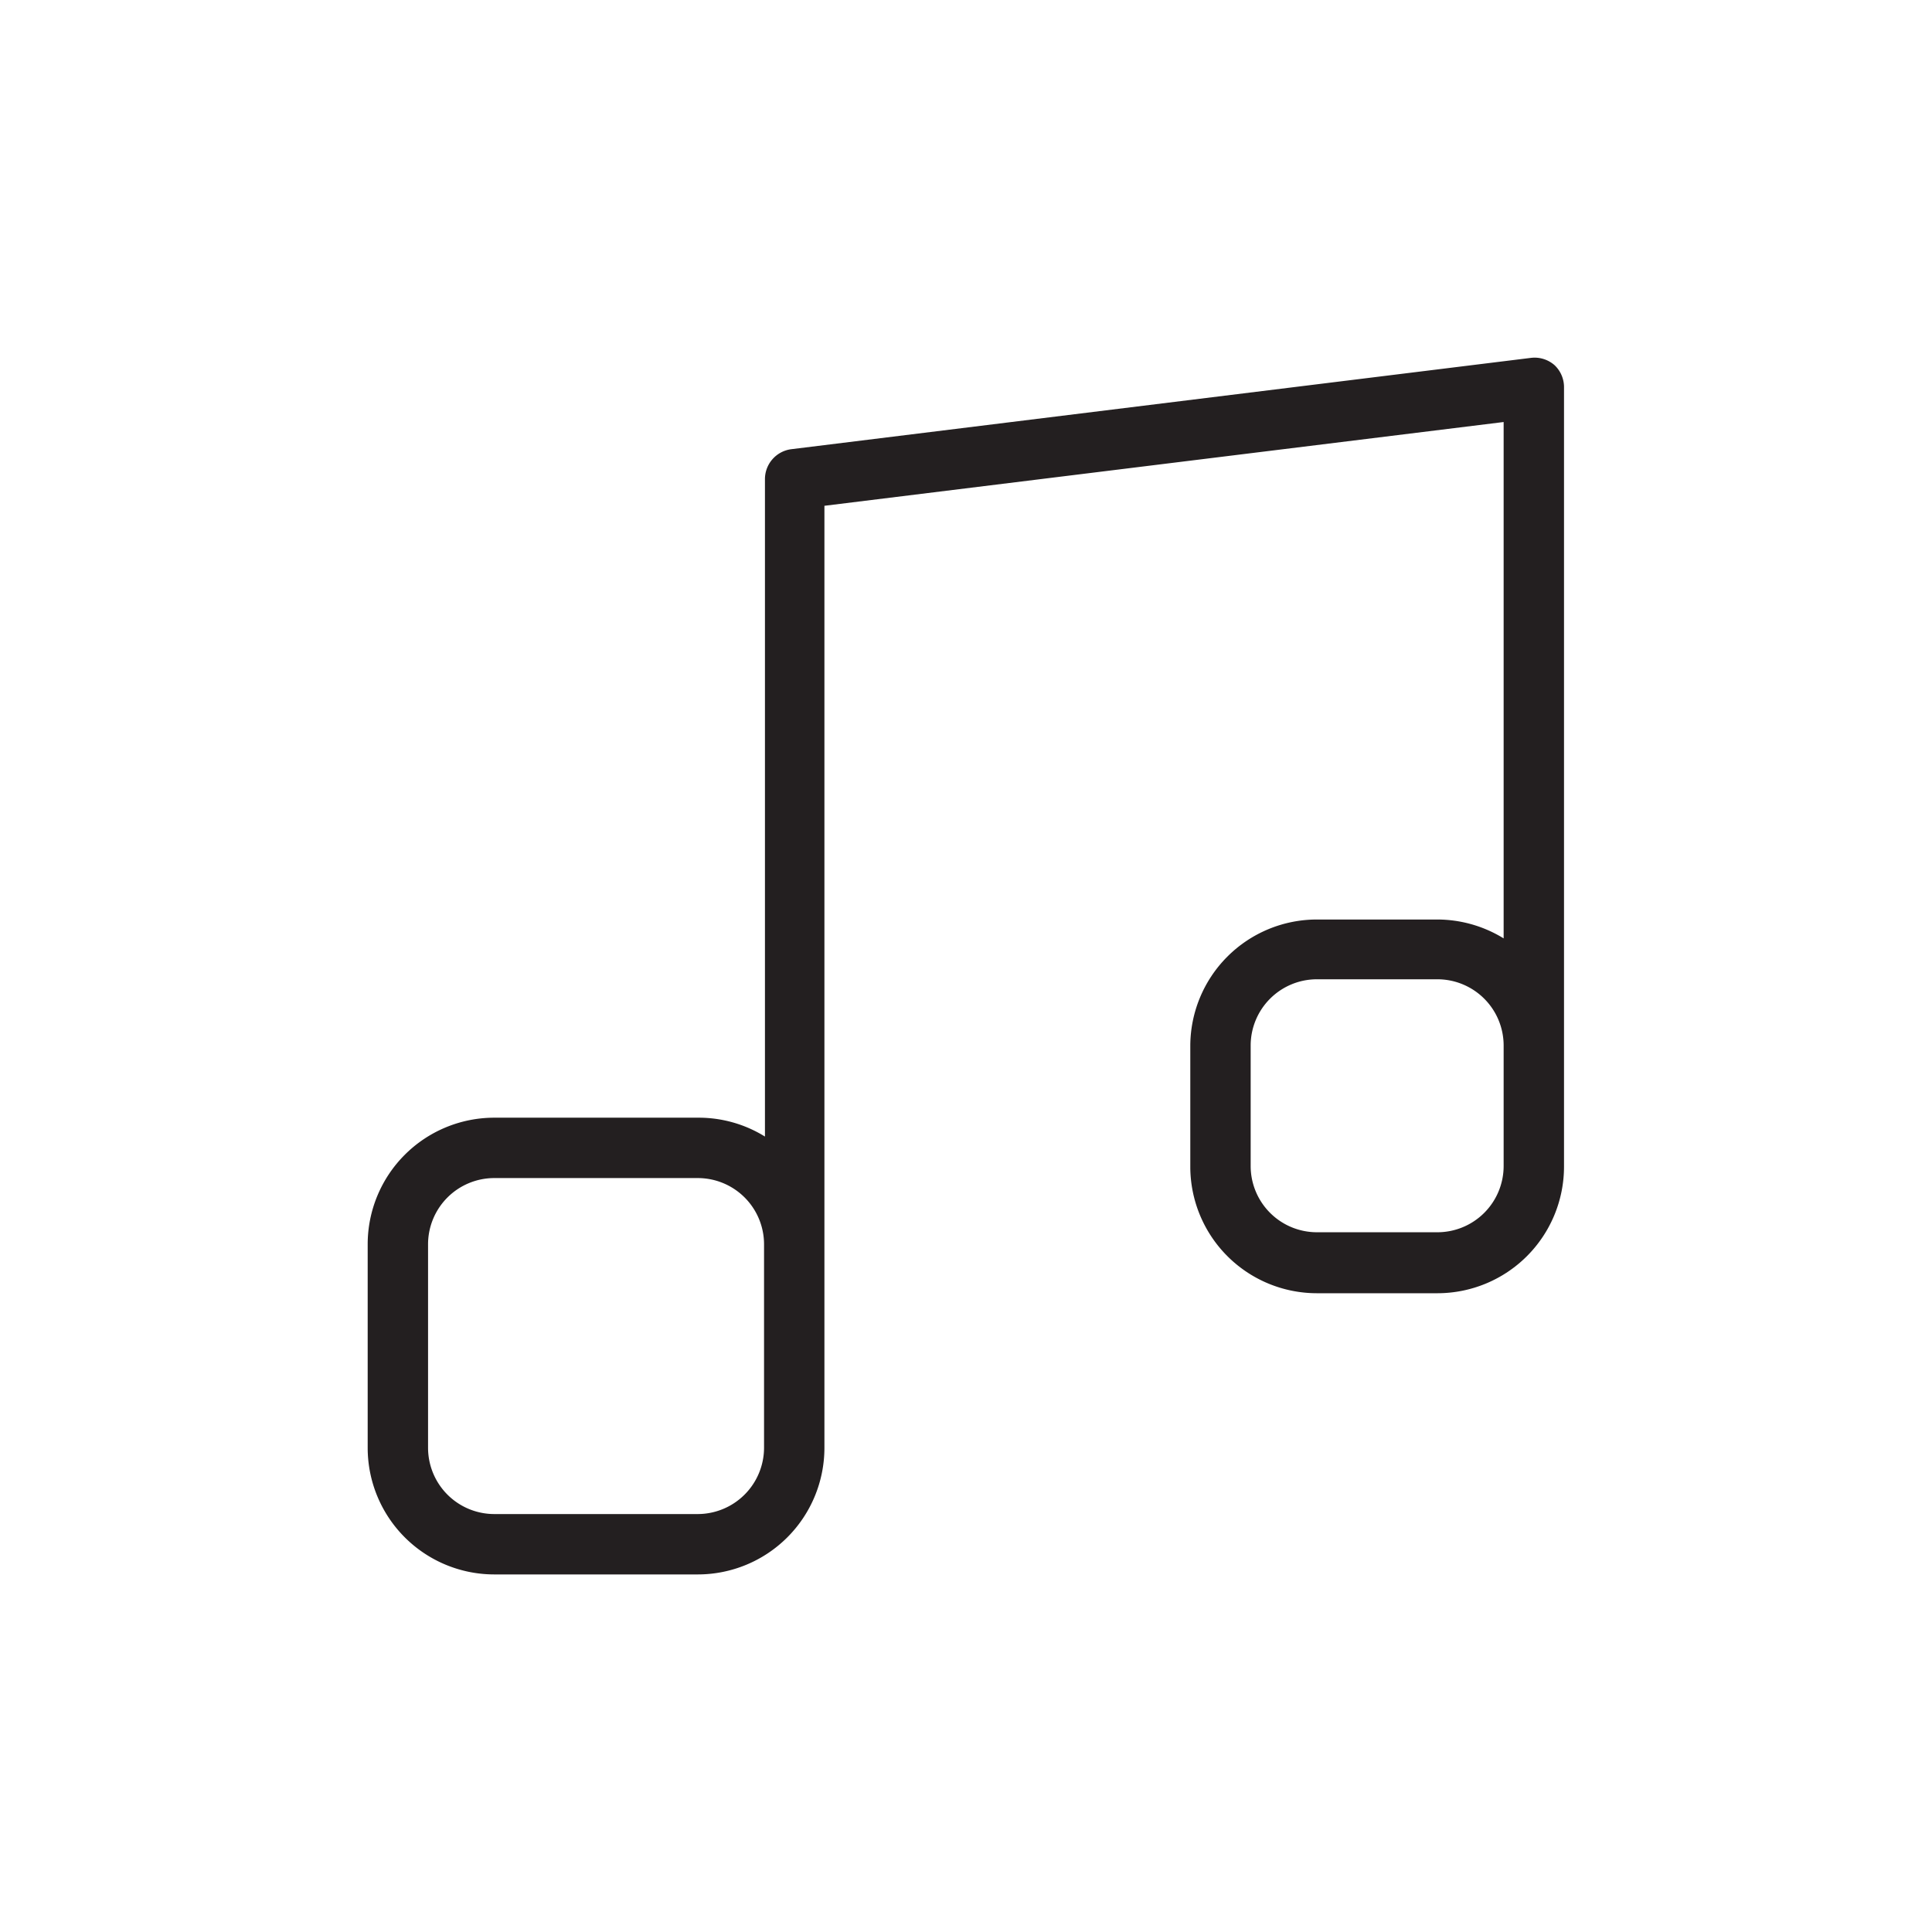 <?xml version="1.0" ?>
<svg width="800px" height="800px" viewBox="0 0 128 128" data-name="Layer 1" id="Layer_1" xmlns="http://www.w3.org/2000/svg"><defs><style>.cls-1{fill:#231f20;}</style></defs><title/><path class="cls-1" d="M103,24.2a2,2,0,0,0-1.57-.49l-49,6.05a2,2,0,0,0-1.75,2V75.3a8.33,8.33,0,0,0-4.39-1.25H32.74a8.39,8.39,0,0,0-8.38,8.38V95.92a8.39,8.39,0,0,0,8.38,8.39H46.23a8.39,8.39,0,0,0,8.39-8.39V33.51l45-5.55V62.17a8.41,8.41,0,0,0-4.38-1.25h-8a8.39,8.39,0,0,0-8.38,8.38v8a8.39,8.39,0,0,0,8.38,8.38h8a8.39,8.39,0,0,0,8.38-8.38V25.69A2,2,0,0,0,103,24.2ZM50.62,95.92a4.4,4.4,0,0,1-4.39,4.39H32.74a4.39,4.39,0,0,1-4.38-4.39V82.43a4.39,4.39,0,0,1,4.38-4.38H46.23a4.39,4.39,0,0,1,4.39,4.38V95.92Zm49-18.66a4.39,4.39,0,0,1-4.38,4.38h-8a4.39,4.39,0,0,1-4.38-4.38v-8a4.39,4.39,0,0,1,4.38-4.38h8a4.39,4.39,0,0,1,4.38,4.38v8Z"/></svg>